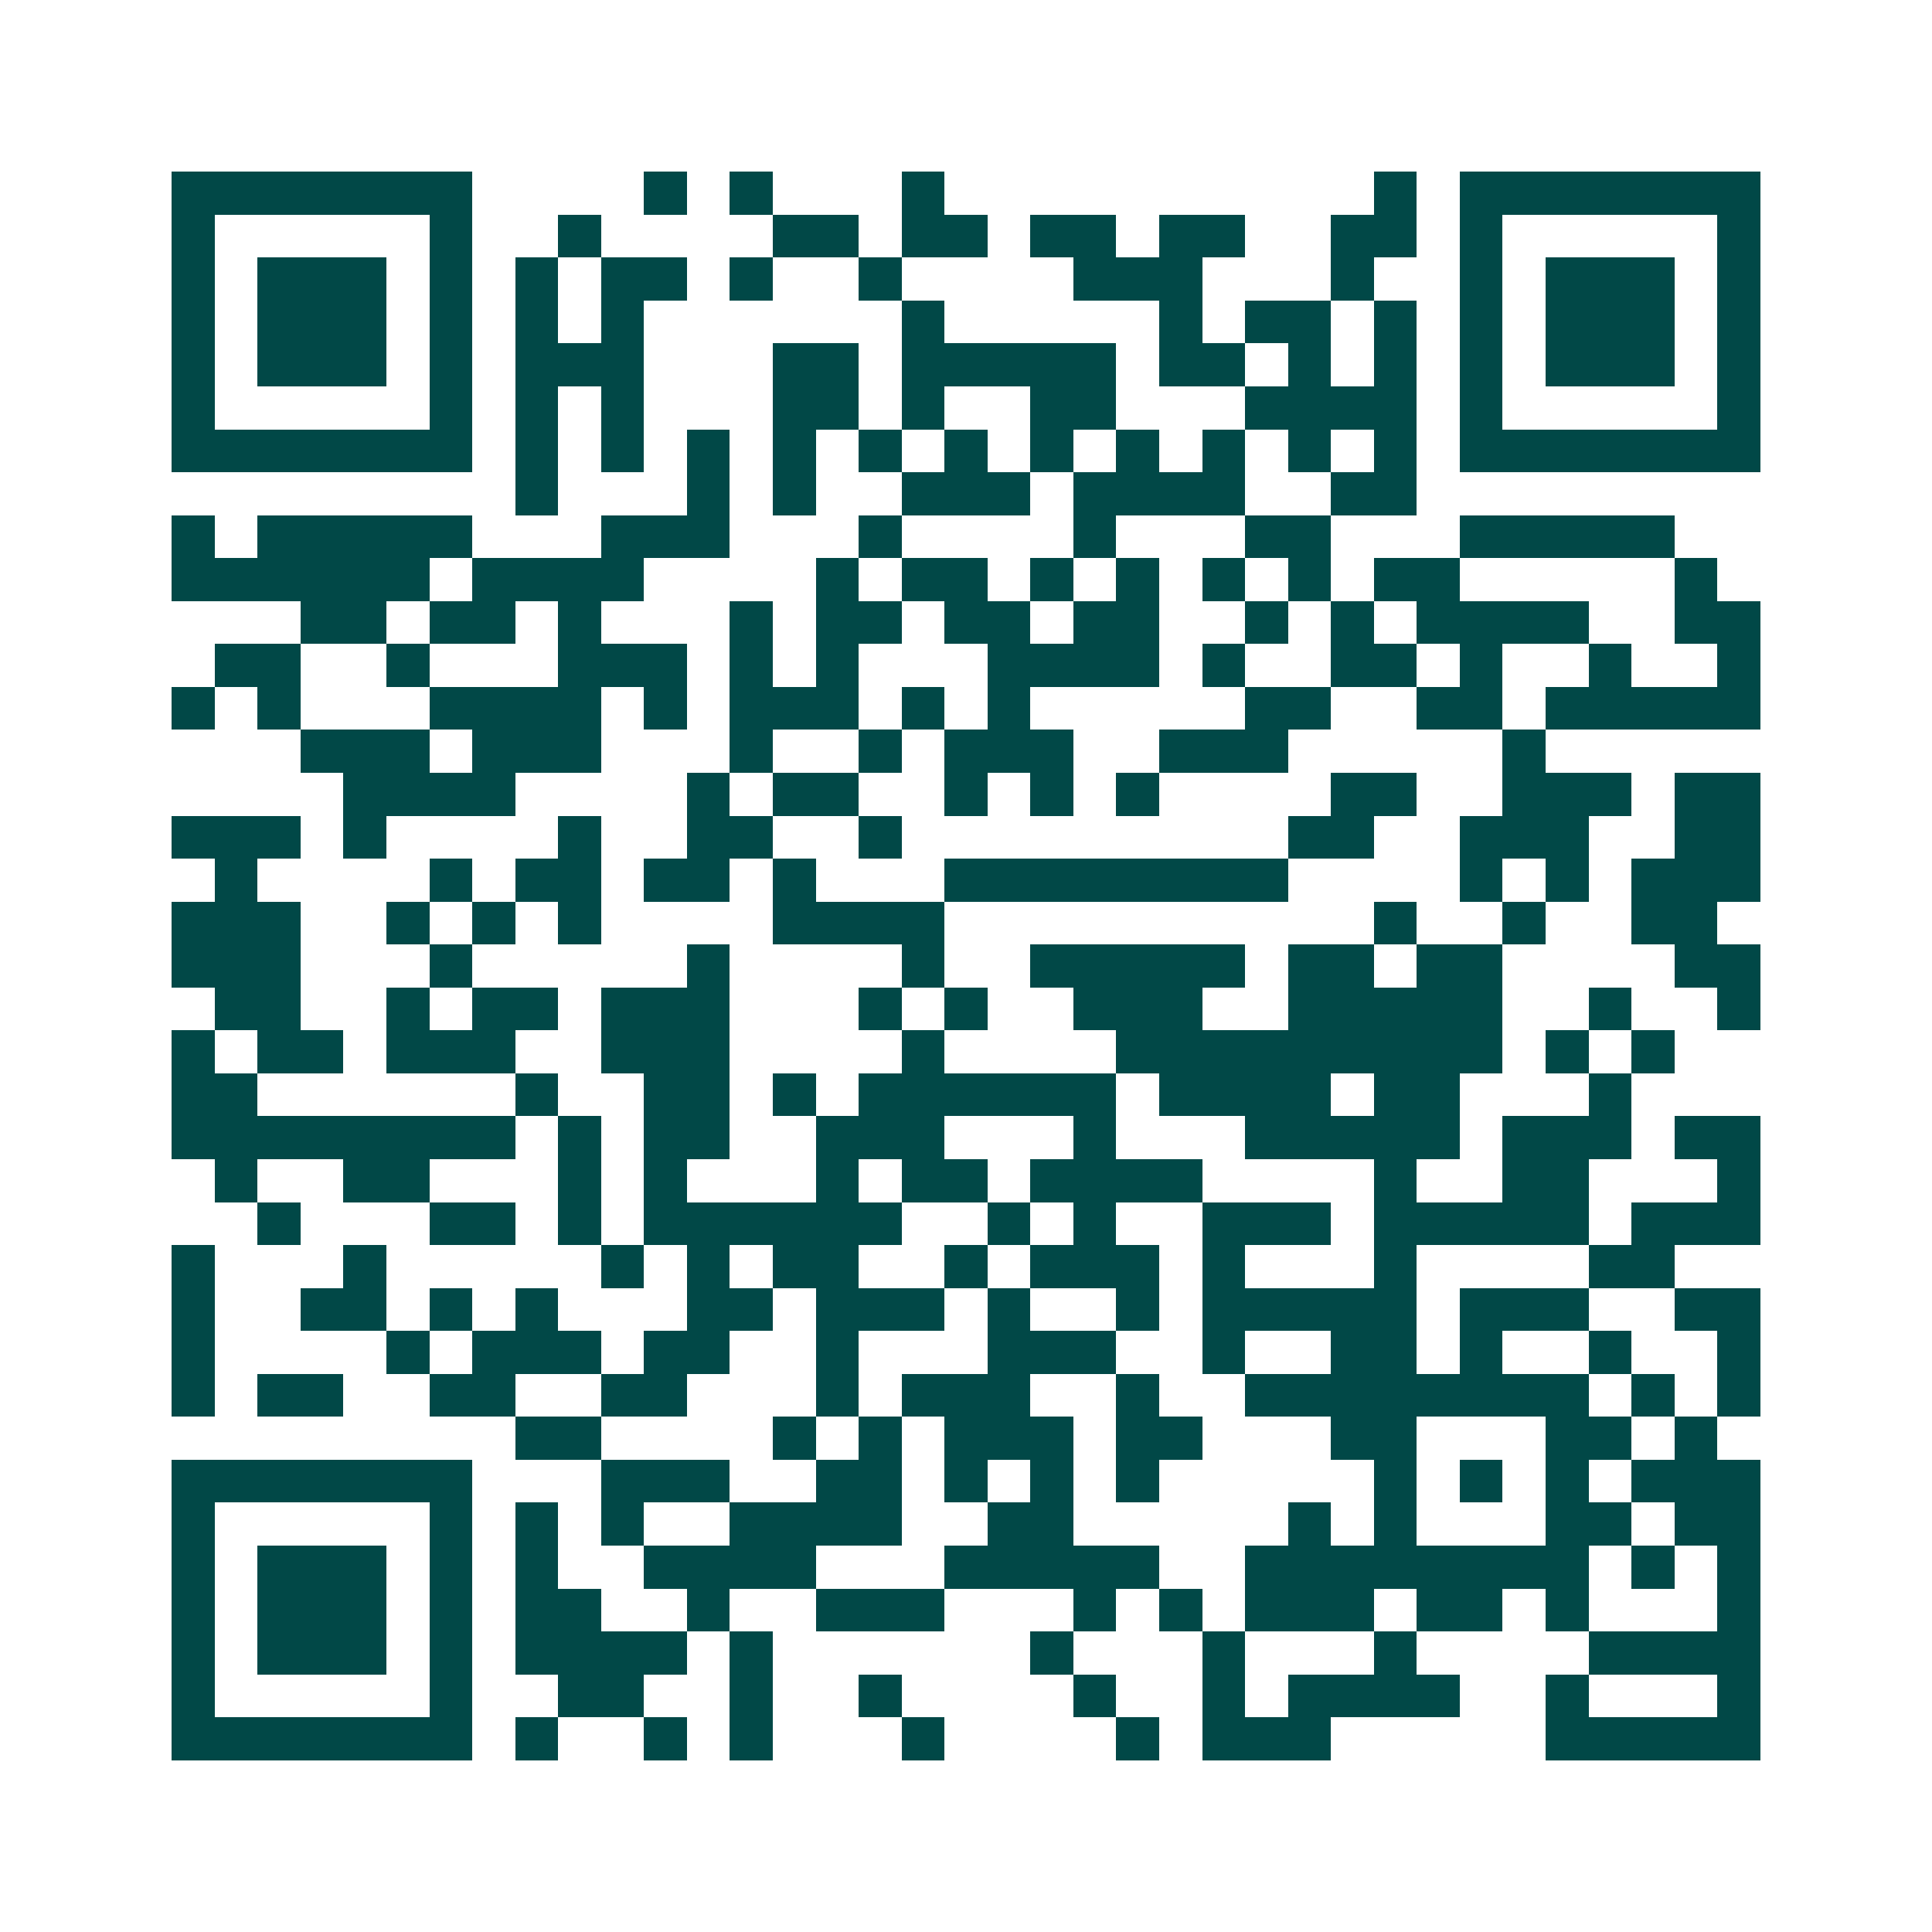 <svg xmlns="http://www.w3.org/2000/svg" width="200" height="200" viewBox="0 0 45 45" shape-rendering="crispEdges"><path fill="#ffffff" d="M0 0h45v45H0z"/><path stroke="#014847" d="M4 4.5h7m4 0h1m1 0h1m3 0h1m10 0h1m1 0h7M4 5.5h1m5 0h1m2 0h1m4 0h2m1 0h2m1 0h2m1 0h2m2 0h2m1 0h1m5 0h1M4 6.5h1m1 0h3m1 0h1m1 0h1m1 0h2m1 0h1m2 0h1m4 0h3m3 0h1m2 0h1m1 0h3m1 0h1M4 7.5h1m1 0h3m1 0h1m1 0h1m1 0h1m6 0h1m5 0h1m1 0h2m1 0h1m1 0h1m1 0h3m1 0h1M4 8.5h1m1 0h3m1 0h1m1 0h3m3 0h2m1 0h5m1 0h2m1 0h1m1 0h1m1 0h1m1 0h3m1 0h1M4 9.5h1m5 0h1m1 0h1m1 0h1m3 0h2m1 0h1m2 0h2m3 0h4m1 0h1m5 0h1M4 10.5h7m1 0h1m1 0h1m1 0h1m1 0h1m1 0h1m1 0h1m1 0h1m1 0h1m1 0h1m1 0h1m1 0h1m1 0h7M12 11.5h1m3 0h1m1 0h1m2 0h3m1 0h4m2 0h2M4 12.5h1m1 0h5m3 0h3m3 0h1m4 0h1m3 0h2m3 0h5M4 13.5h6m1 0h4m4 0h1m1 0h2m1 0h1m1 0h1m1 0h1m1 0h1m1 0h2m5 0h1M7 14.5h2m1 0h2m1 0h1m3 0h1m1 0h2m1 0h2m1 0h2m2 0h1m1 0h1m1 0h4m2 0h2M5 15.5h2m2 0h1m3 0h3m1 0h1m1 0h1m3 0h4m1 0h1m2 0h2m1 0h1m2 0h1m2 0h1M4 16.5h1m1 0h1m3 0h4m1 0h1m1 0h3m1 0h1m1 0h1m5 0h2m2 0h2m1 0h5M7 17.5h3m1 0h3m3 0h1m2 0h1m1 0h3m2 0h3m5 0h1M8 18.5h4m4 0h1m1 0h2m2 0h1m1 0h1m1 0h1m4 0h2m2 0h3m1 0h2M4 19.5h3m1 0h1m4 0h1m2 0h2m2 0h1m9 0h2m2 0h3m2 0h2M5 20.5h1m4 0h1m1 0h2m1 0h2m1 0h1m3 0h8m4 0h1m1 0h1m1 0h3M4 21.5h3m2 0h1m1 0h1m1 0h1m4 0h4m10 0h1m2 0h1m2 0h2M4 22.5h3m3 0h1m5 0h1m4 0h1m2 0h5m1 0h2m1 0h2m4 0h2M5 23.5h2m2 0h1m1 0h2m1 0h3m3 0h1m1 0h1m2 0h3m2 0h5m2 0h1m2 0h1M4 24.5h1m1 0h2m1 0h3m2 0h3m4 0h1m4 0h9m1 0h1m1 0h1M4 25.5h2m6 0h1m2 0h2m1 0h1m1 0h6m1 0h4m1 0h2m3 0h1M4 26.5h8m1 0h1m1 0h2m2 0h3m3 0h1m3 0h5m1 0h3m1 0h2M5 27.5h1m2 0h2m3 0h1m1 0h1m3 0h1m1 0h2m1 0h4m4 0h1m2 0h2m3 0h1M6 28.5h1m3 0h2m1 0h1m1 0h6m2 0h1m1 0h1m2 0h3m1 0h5m1 0h3M4 29.5h1m3 0h1m5 0h1m1 0h1m1 0h2m2 0h1m1 0h3m1 0h1m3 0h1m4 0h2M4 30.5h1m2 0h2m1 0h1m1 0h1m3 0h2m1 0h3m1 0h1m2 0h1m1 0h5m1 0h3m2 0h2M4 31.5h1m4 0h1m1 0h3m1 0h2m2 0h1m3 0h3m2 0h1m2 0h2m1 0h1m2 0h1m2 0h1M4 32.5h1m1 0h2m2 0h2m2 0h2m3 0h1m1 0h3m2 0h1m2 0h8m1 0h1m1 0h1M12 33.5h2m4 0h1m1 0h1m1 0h3m1 0h2m3 0h2m3 0h2m1 0h1M4 34.5h7m3 0h3m2 0h2m1 0h1m1 0h1m1 0h1m5 0h1m1 0h1m1 0h1m1 0h3M4 35.5h1m5 0h1m1 0h1m1 0h1m2 0h4m2 0h2m5 0h1m1 0h1m3 0h2m1 0h2M4 36.5h1m1 0h3m1 0h1m1 0h1m2 0h4m3 0h5m2 0h8m1 0h1m1 0h1M4 37.5h1m1 0h3m1 0h1m1 0h2m2 0h1m2 0h3m3 0h1m1 0h1m1 0h3m1 0h2m1 0h1m3 0h1M4 38.5h1m1 0h3m1 0h1m1 0h4m1 0h1m6 0h1m3 0h1m3 0h1m4 0h4M4 39.5h1m5 0h1m2 0h2m2 0h1m2 0h1m4 0h1m2 0h1m1 0h4m2 0h1m3 0h1M4 40.5h7m1 0h1m2 0h1m1 0h1m3 0h1m4 0h1m1 0h3m5 0h5"/></svg>
